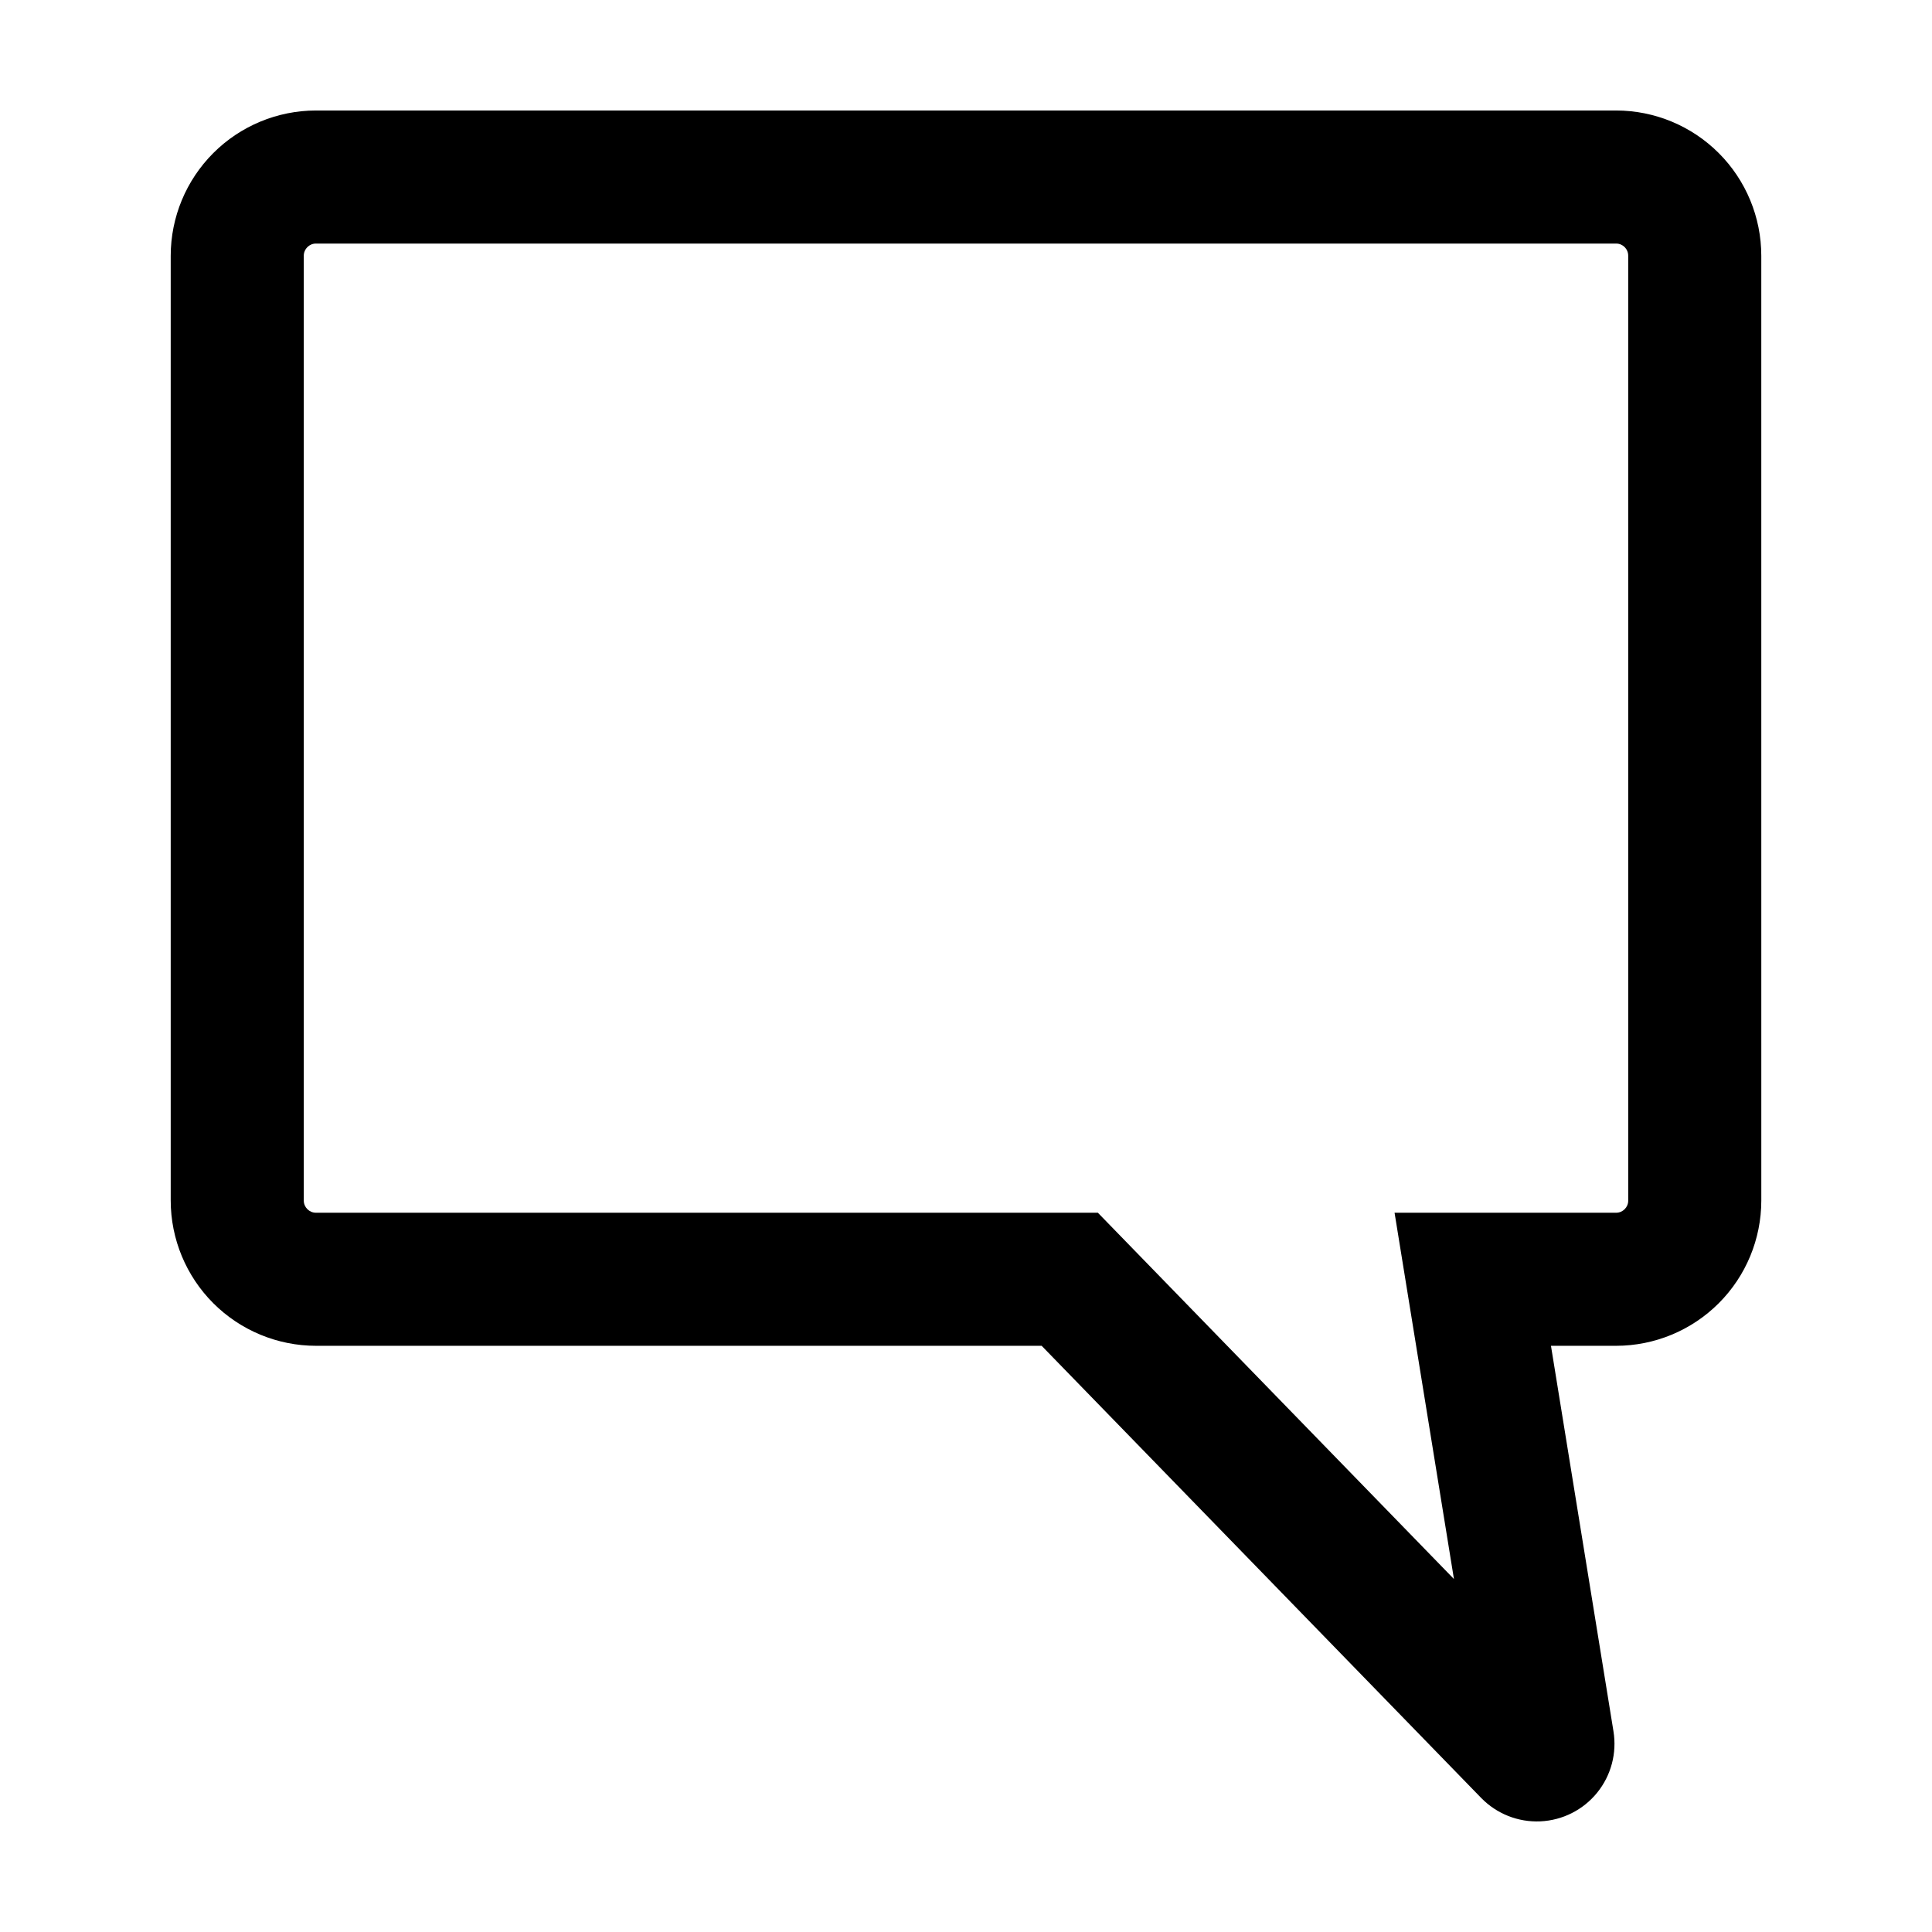<?xml version="1.0" encoding="UTF-8"?>
<!-- Uploaded to: ICON Repo, www.svgrepo.com, Generator: ICON Repo Mixer Tools -->
<svg fill="#000000" width="800px" height="800px" version="1.1" viewBox="144 144 512 512" xmlns="http://www.w3.org/2000/svg">
 <path d="m610.76 211.77c-0.004-10.195-4.055-19.977-11.262-27.191-7.207-7.215-16.98-11.281-27.18-11.297h-344.59c-10.203 0.012-19.988 4.07-27.203 11.285-7.215 7.219-11.273 17-11.285 27.203v250.39c0.012 10.207 4.07 19.988 11.285 27.207 7.215 7.215 17 11.273 27.203 11.285h192.32l116.49 119.83c4.102 4.207 9.805 6.465 15.676 6.195 5.871-0.27 11.348-3.031 15.047-7.598 3.703-4.566 5.273-10.496 4.32-16.297l-16.559-102.13h17.305-0.004c10.199-0.02 19.973-4.082 27.18-11.297 7.207-7.215 11.258-16.996 11.262-27.195zm-35.266 250.39c0.012 1.766-1.406 3.211-3.176 3.227h-58.746l15.738 97.07-94.363-97.07h-207.22c-1.777-0.004-3.219-1.445-3.223-3.227v-250.39c0.004-1.777 1.445-3.219 3.223-3.223h344.59c1.766 0.016 3.184 1.457 3.172 3.223z"/>
</svg>